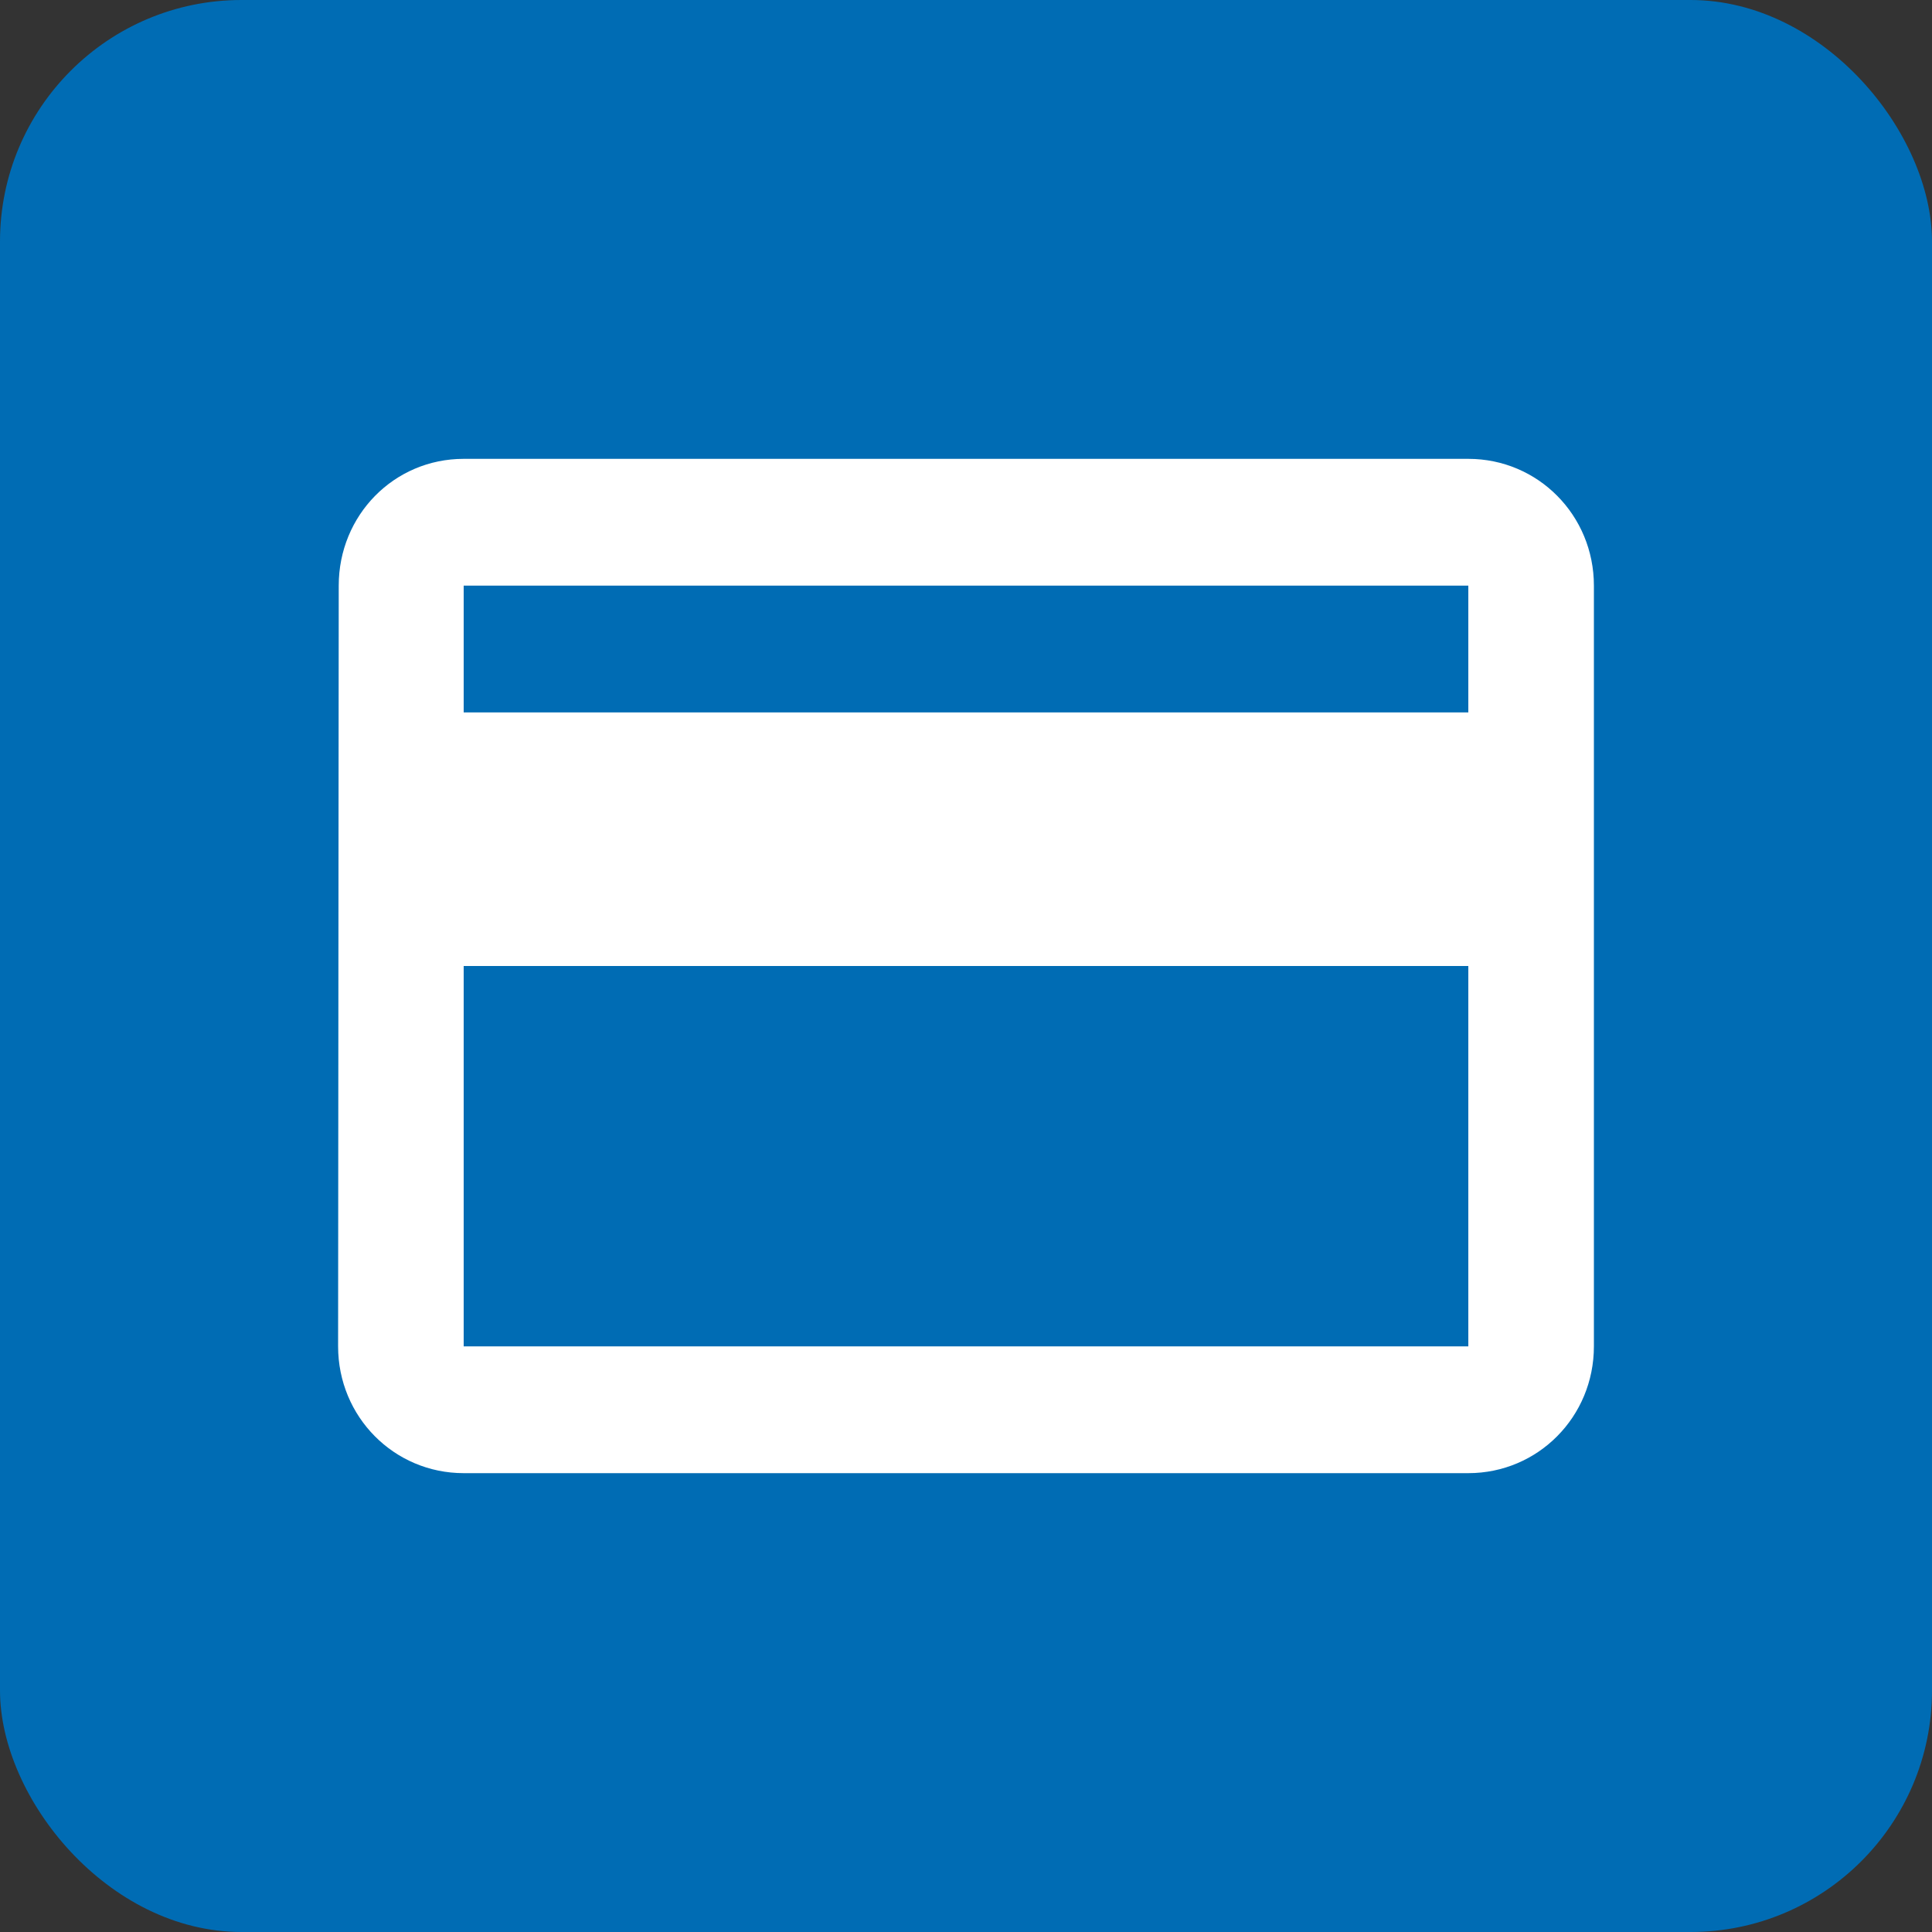 <?xml version="1.0" encoding="UTF-8"?> <svg xmlns="http://www.w3.org/2000/svg" width="40" height="40" viewBox="0 0 40 40" fill="none"><rect x="0" y="0" width="40" height="40" fill="#333333" stroke="none"/><rect width="40" height="40" rx="5" fill="#006CB4"></rect><path d="M30.4 9.5H9.6C8.157 9.5 7.013 10.668 7.013 12.125L7 27.875C7 29.332 8.157 30.5 9.6 30.5H30.4C31.843 30.5 33 29.332 33 27.875V12.125C33 10.668 31.843 9.5 30.4 9.5ZM30.4 27.875H9.6V20H30.4V27.875ZM30.4 14.75H9.6V12.125H30.4V14.75Z" fill="white"></path></svg> 